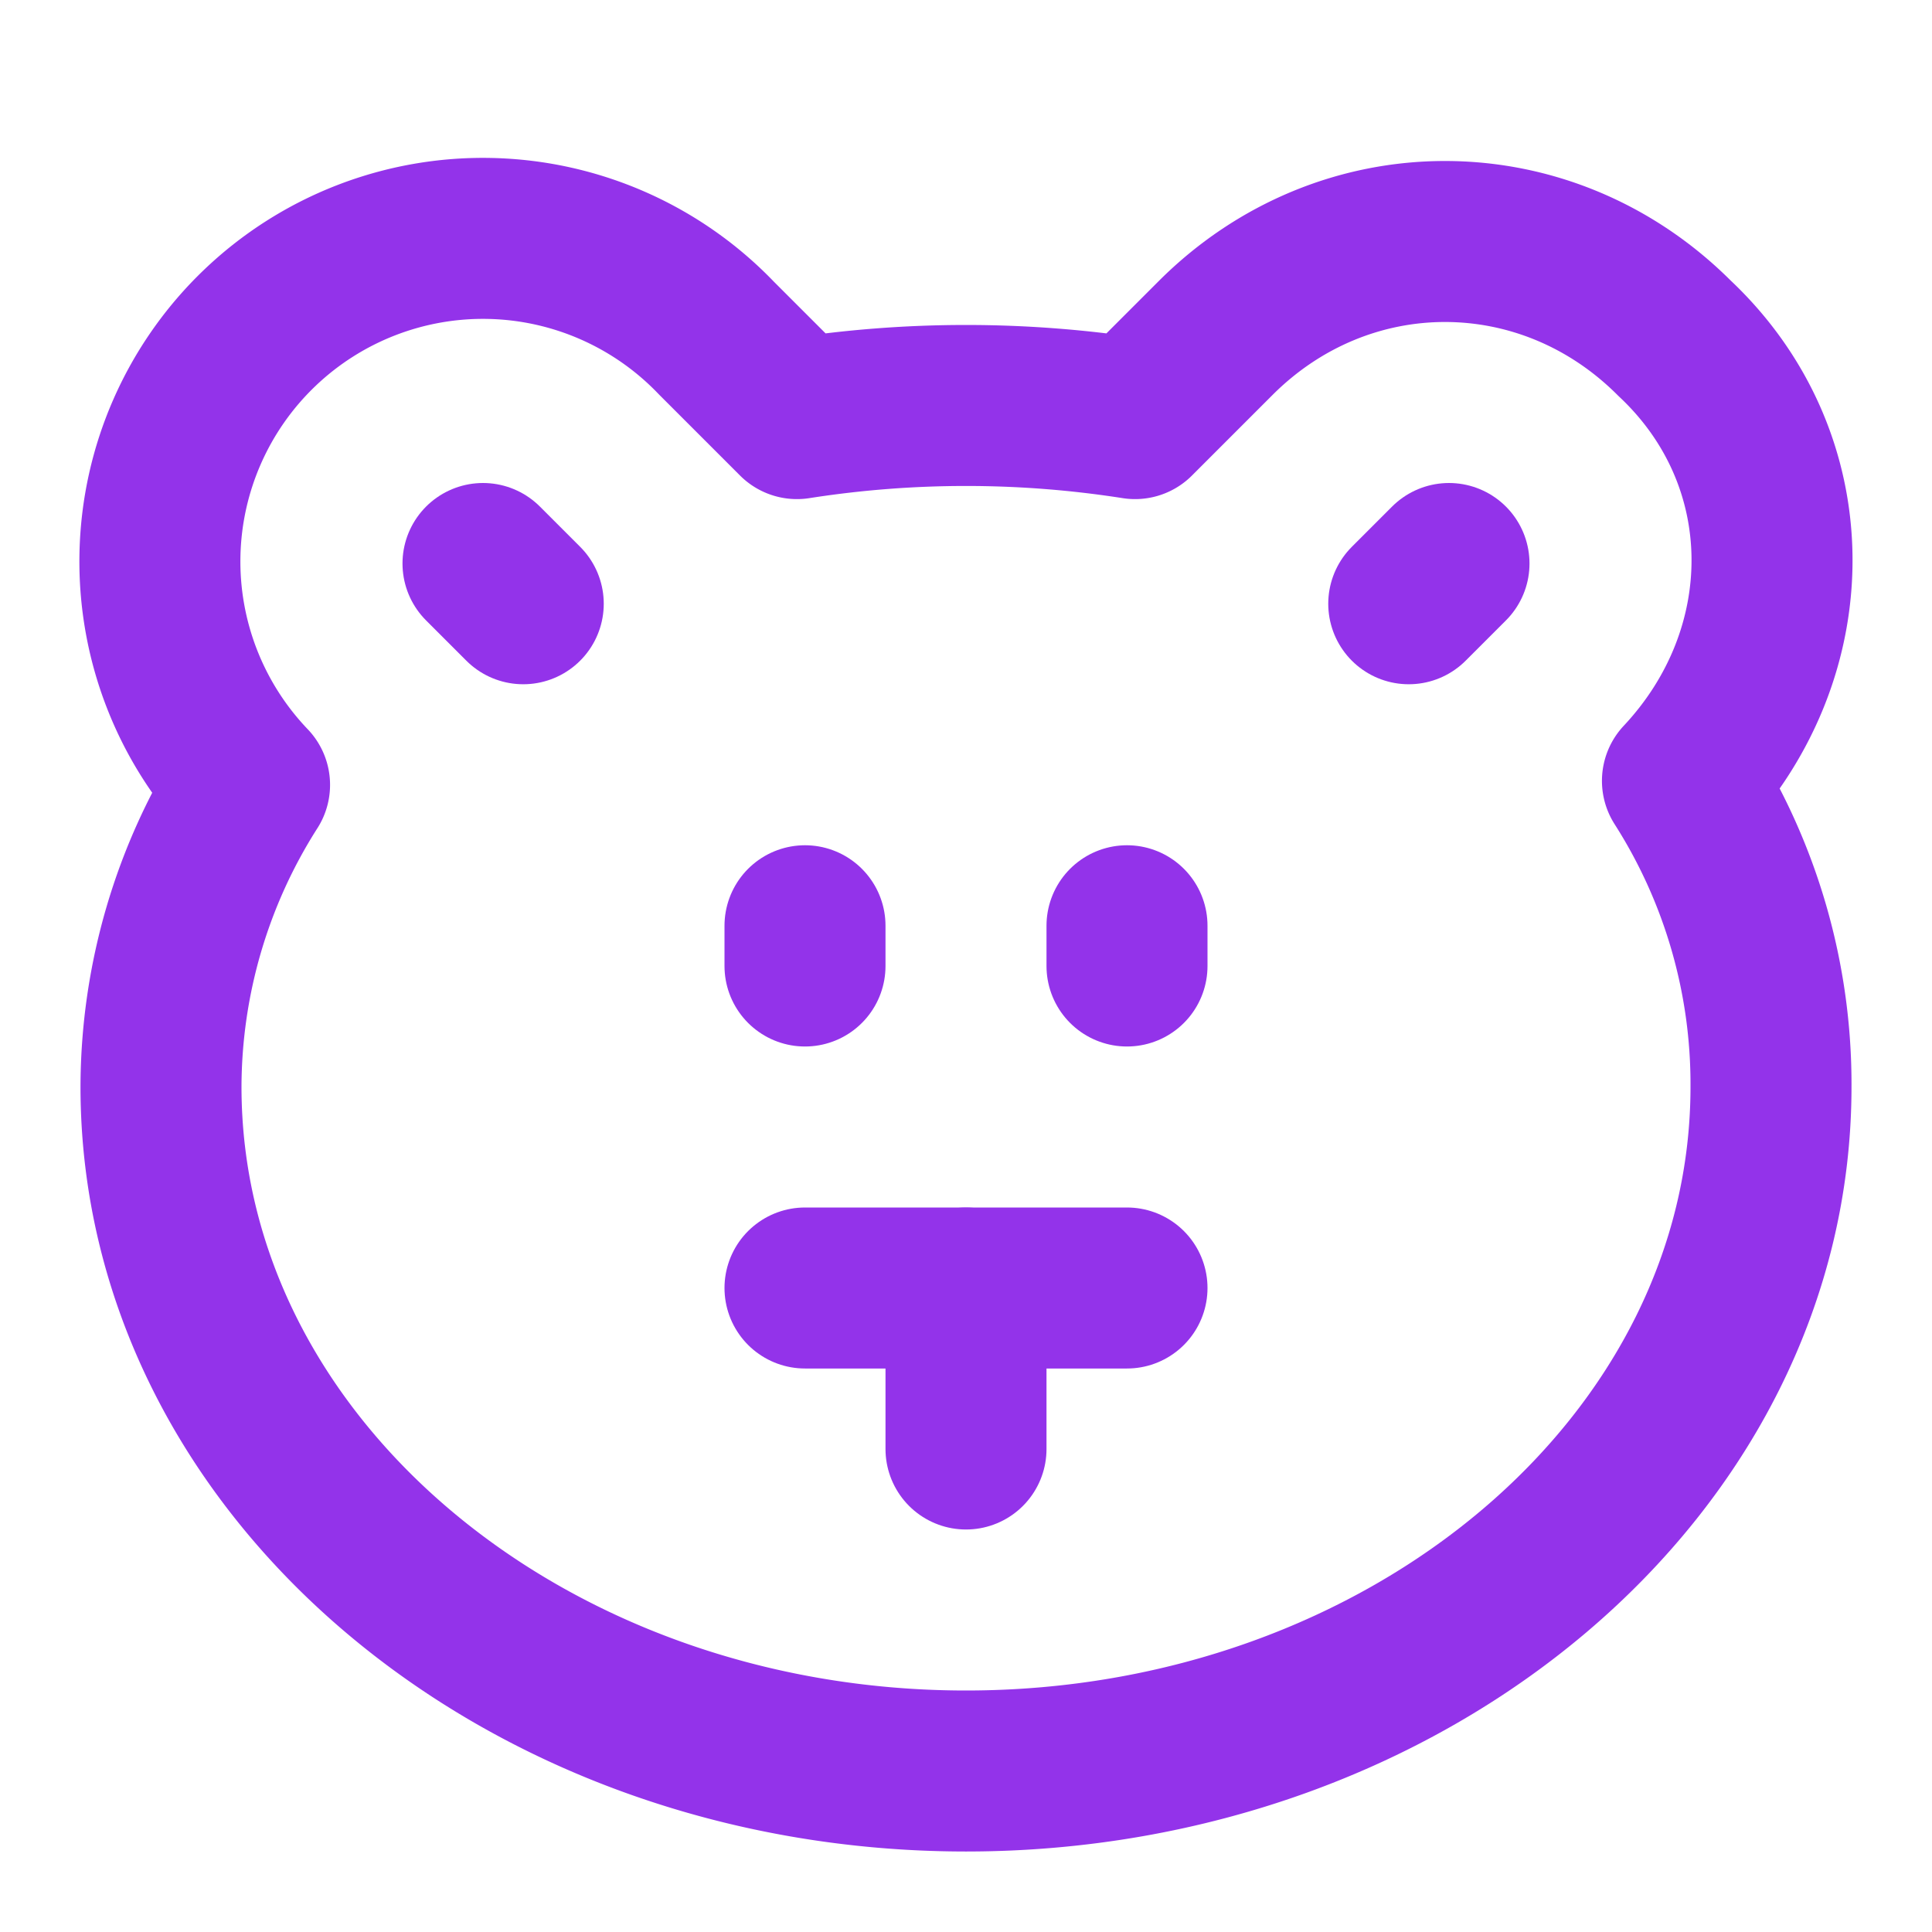 <svg xmlns="http://www.w3.org/2000/svg" width="24" height="24" viewBox="0 0 24 24" fill="none" stroke="#9333ea" stroke-width="2" stroke-linecap="round" stroke-linejoin="round">
  <path d="m6 7 .5.5"/>
  <path d="m18 7-.5.5"/>
  <path d="M20.8 4.2c-1.6-1.6-4.1-1.6-5.7 0l-1 1a13.6 13.6 0 0 0-4.2 0l-1-1a4 4 0 0 0-5.8 5.55A7 7 0 0 0 2 13.5C2 18.2 6.5 22 12 22s10-3.8 10-8.5a7 7 0 0 0-1.1-3.8c1.5-1.6 1.5-4-.1-5.5"/>
  <path d="M10 12v-.5"/>
  <path d="M14 12v-.5"/>
  <path d="M14 16h-4"/>
  <path d="M12 16v2"/>
</svg>
